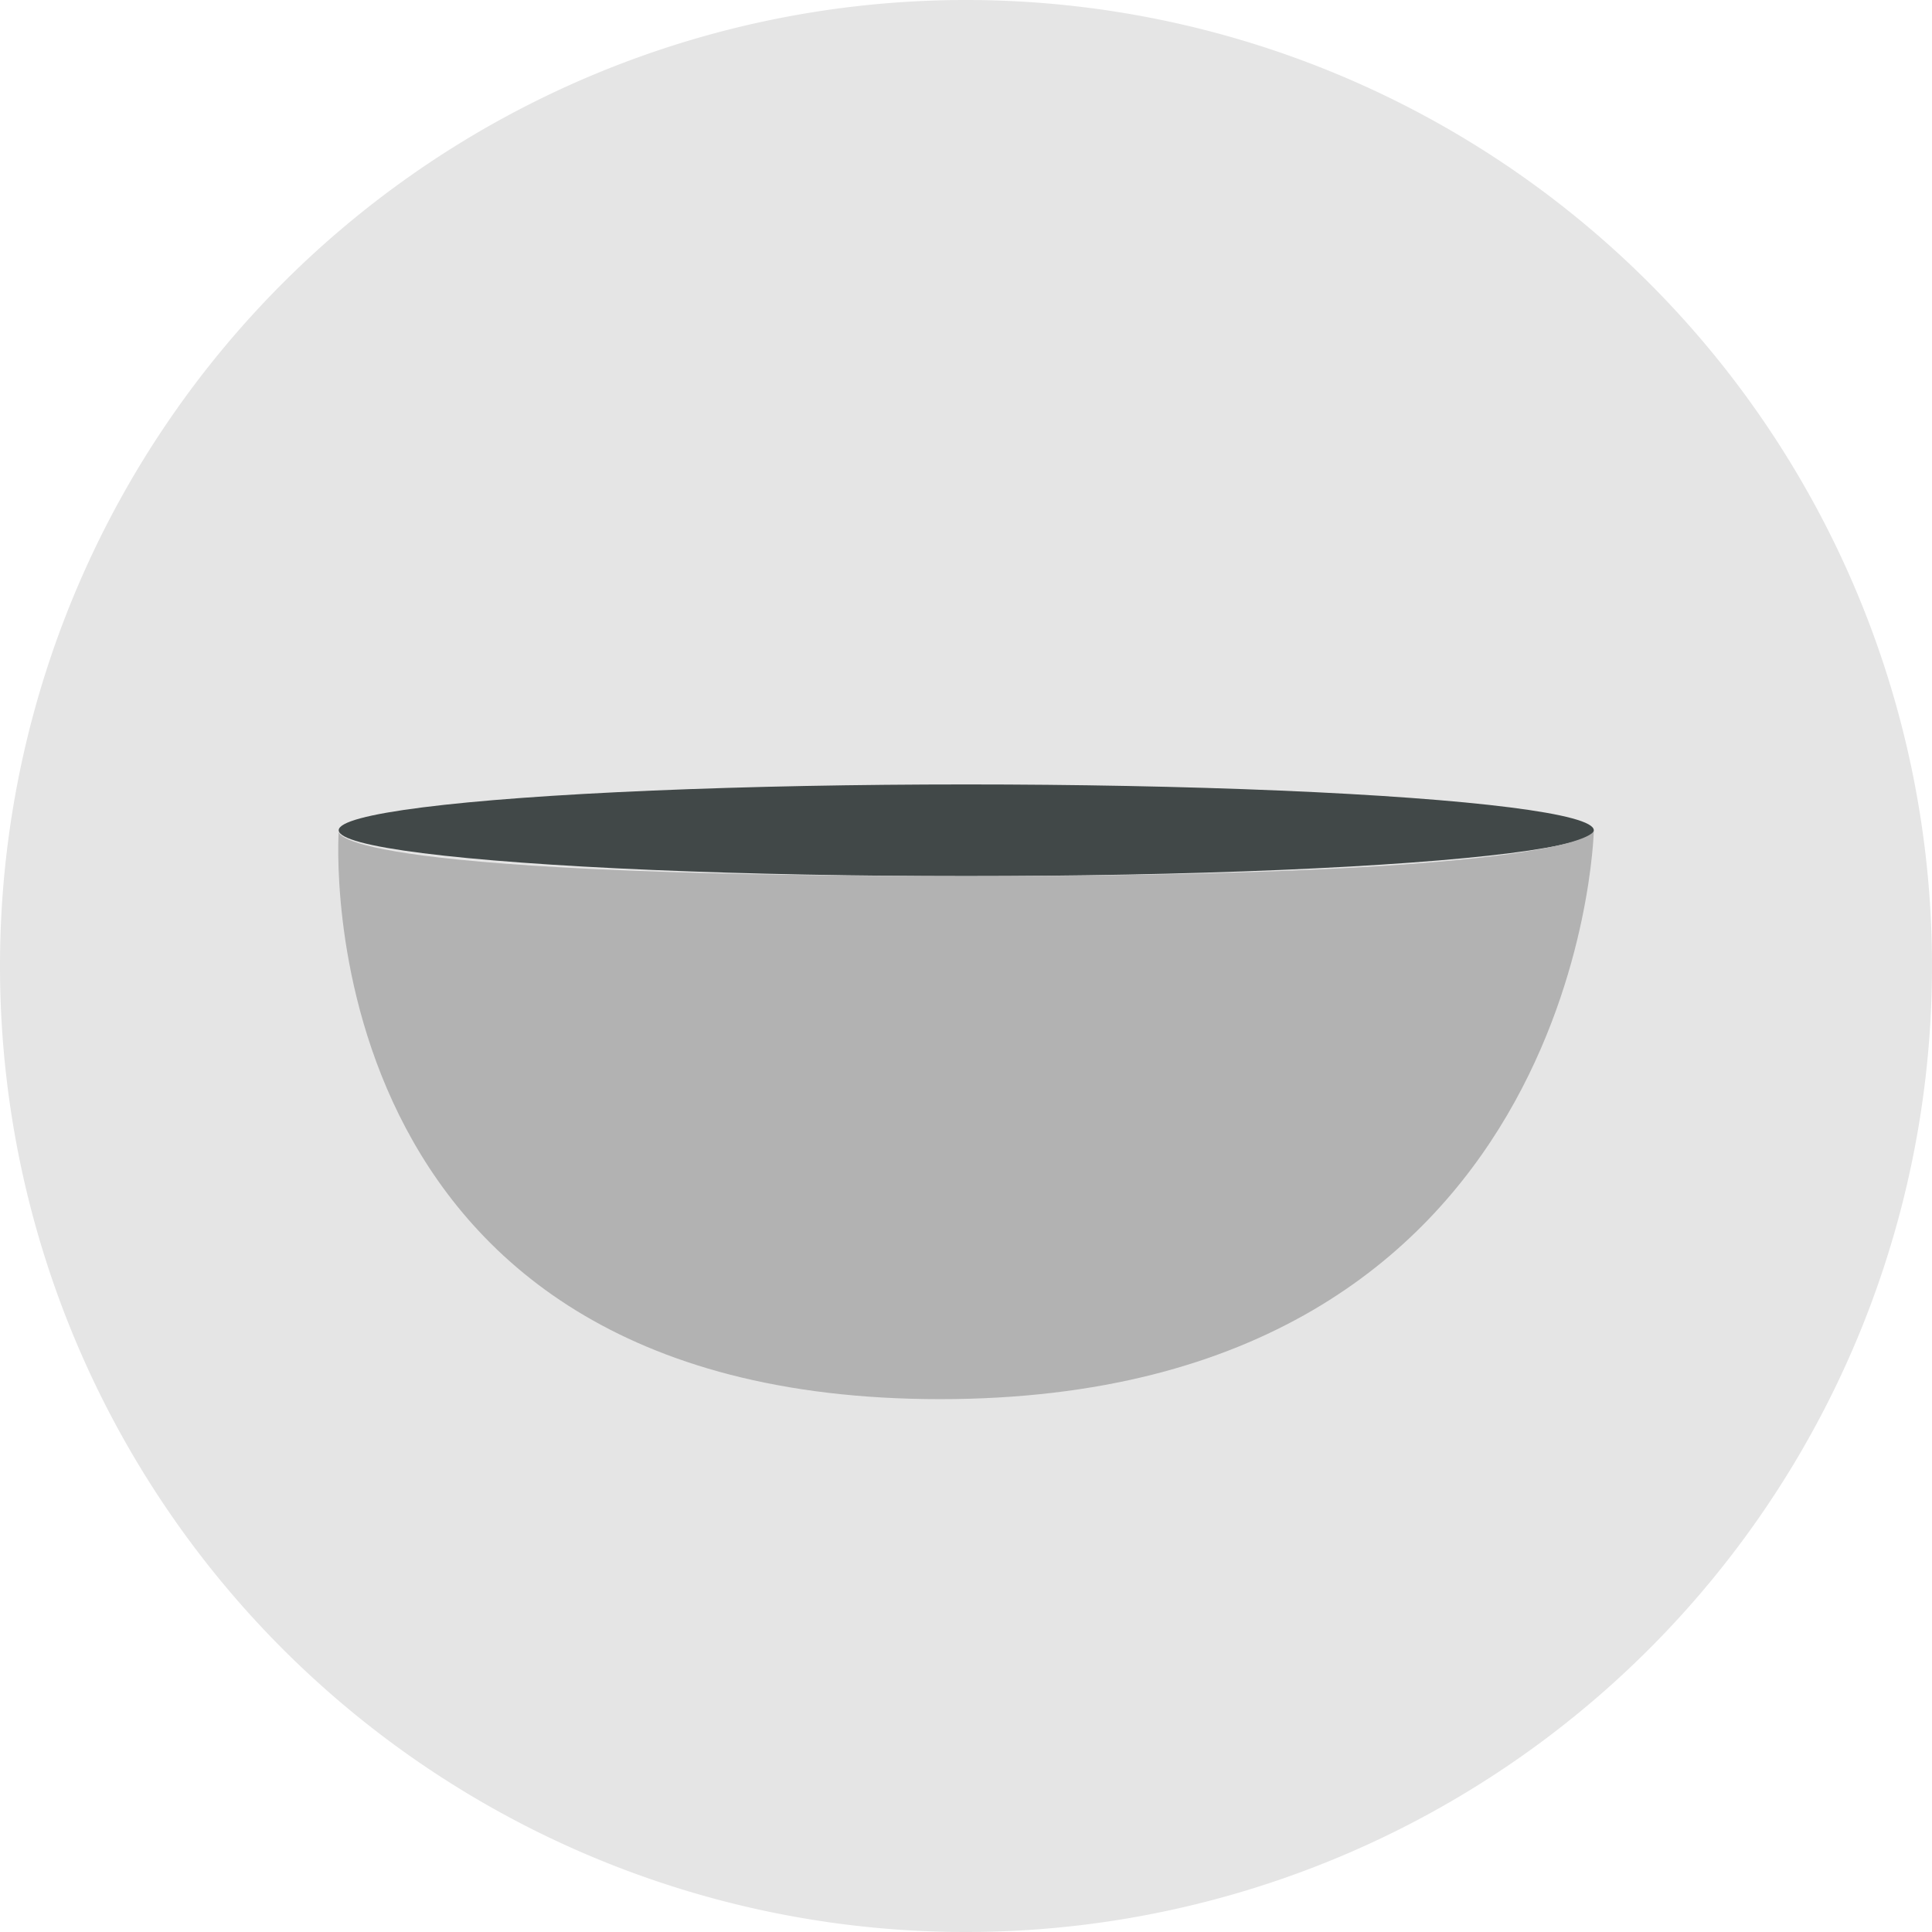 <svg xmlns="http://www.w3.org/2000/svg" viewBox="0 0 76.72 76.72"><defs><style>.cls-1{fill:#e5e5e5;}.cls-2{fill:#414848;}.cls-3{fill:#b2b2b2;}</style></defs><g id="Capa_2" data-name="Capa 2"><g id="Capa_1-2" data-name="Capa 1"><path class="cls-1" d="M0,38.36A38.36,38.36,0,1,1,38.36,76.72,38.35,38.35,0,0,1,0,38.36"/><ellipse class="cls-2" cx="38.37" cy="32.97" rx="24.92" ry="1.82"/><path class="cls-3" d="M13.45,33S11.89,55.56,37.33,55.56,63.29,33,63.29,33,63,34.79,38.37,34.79C12.58,34.79,13.45,33,13.45,33Z"/></g></g></svg>
